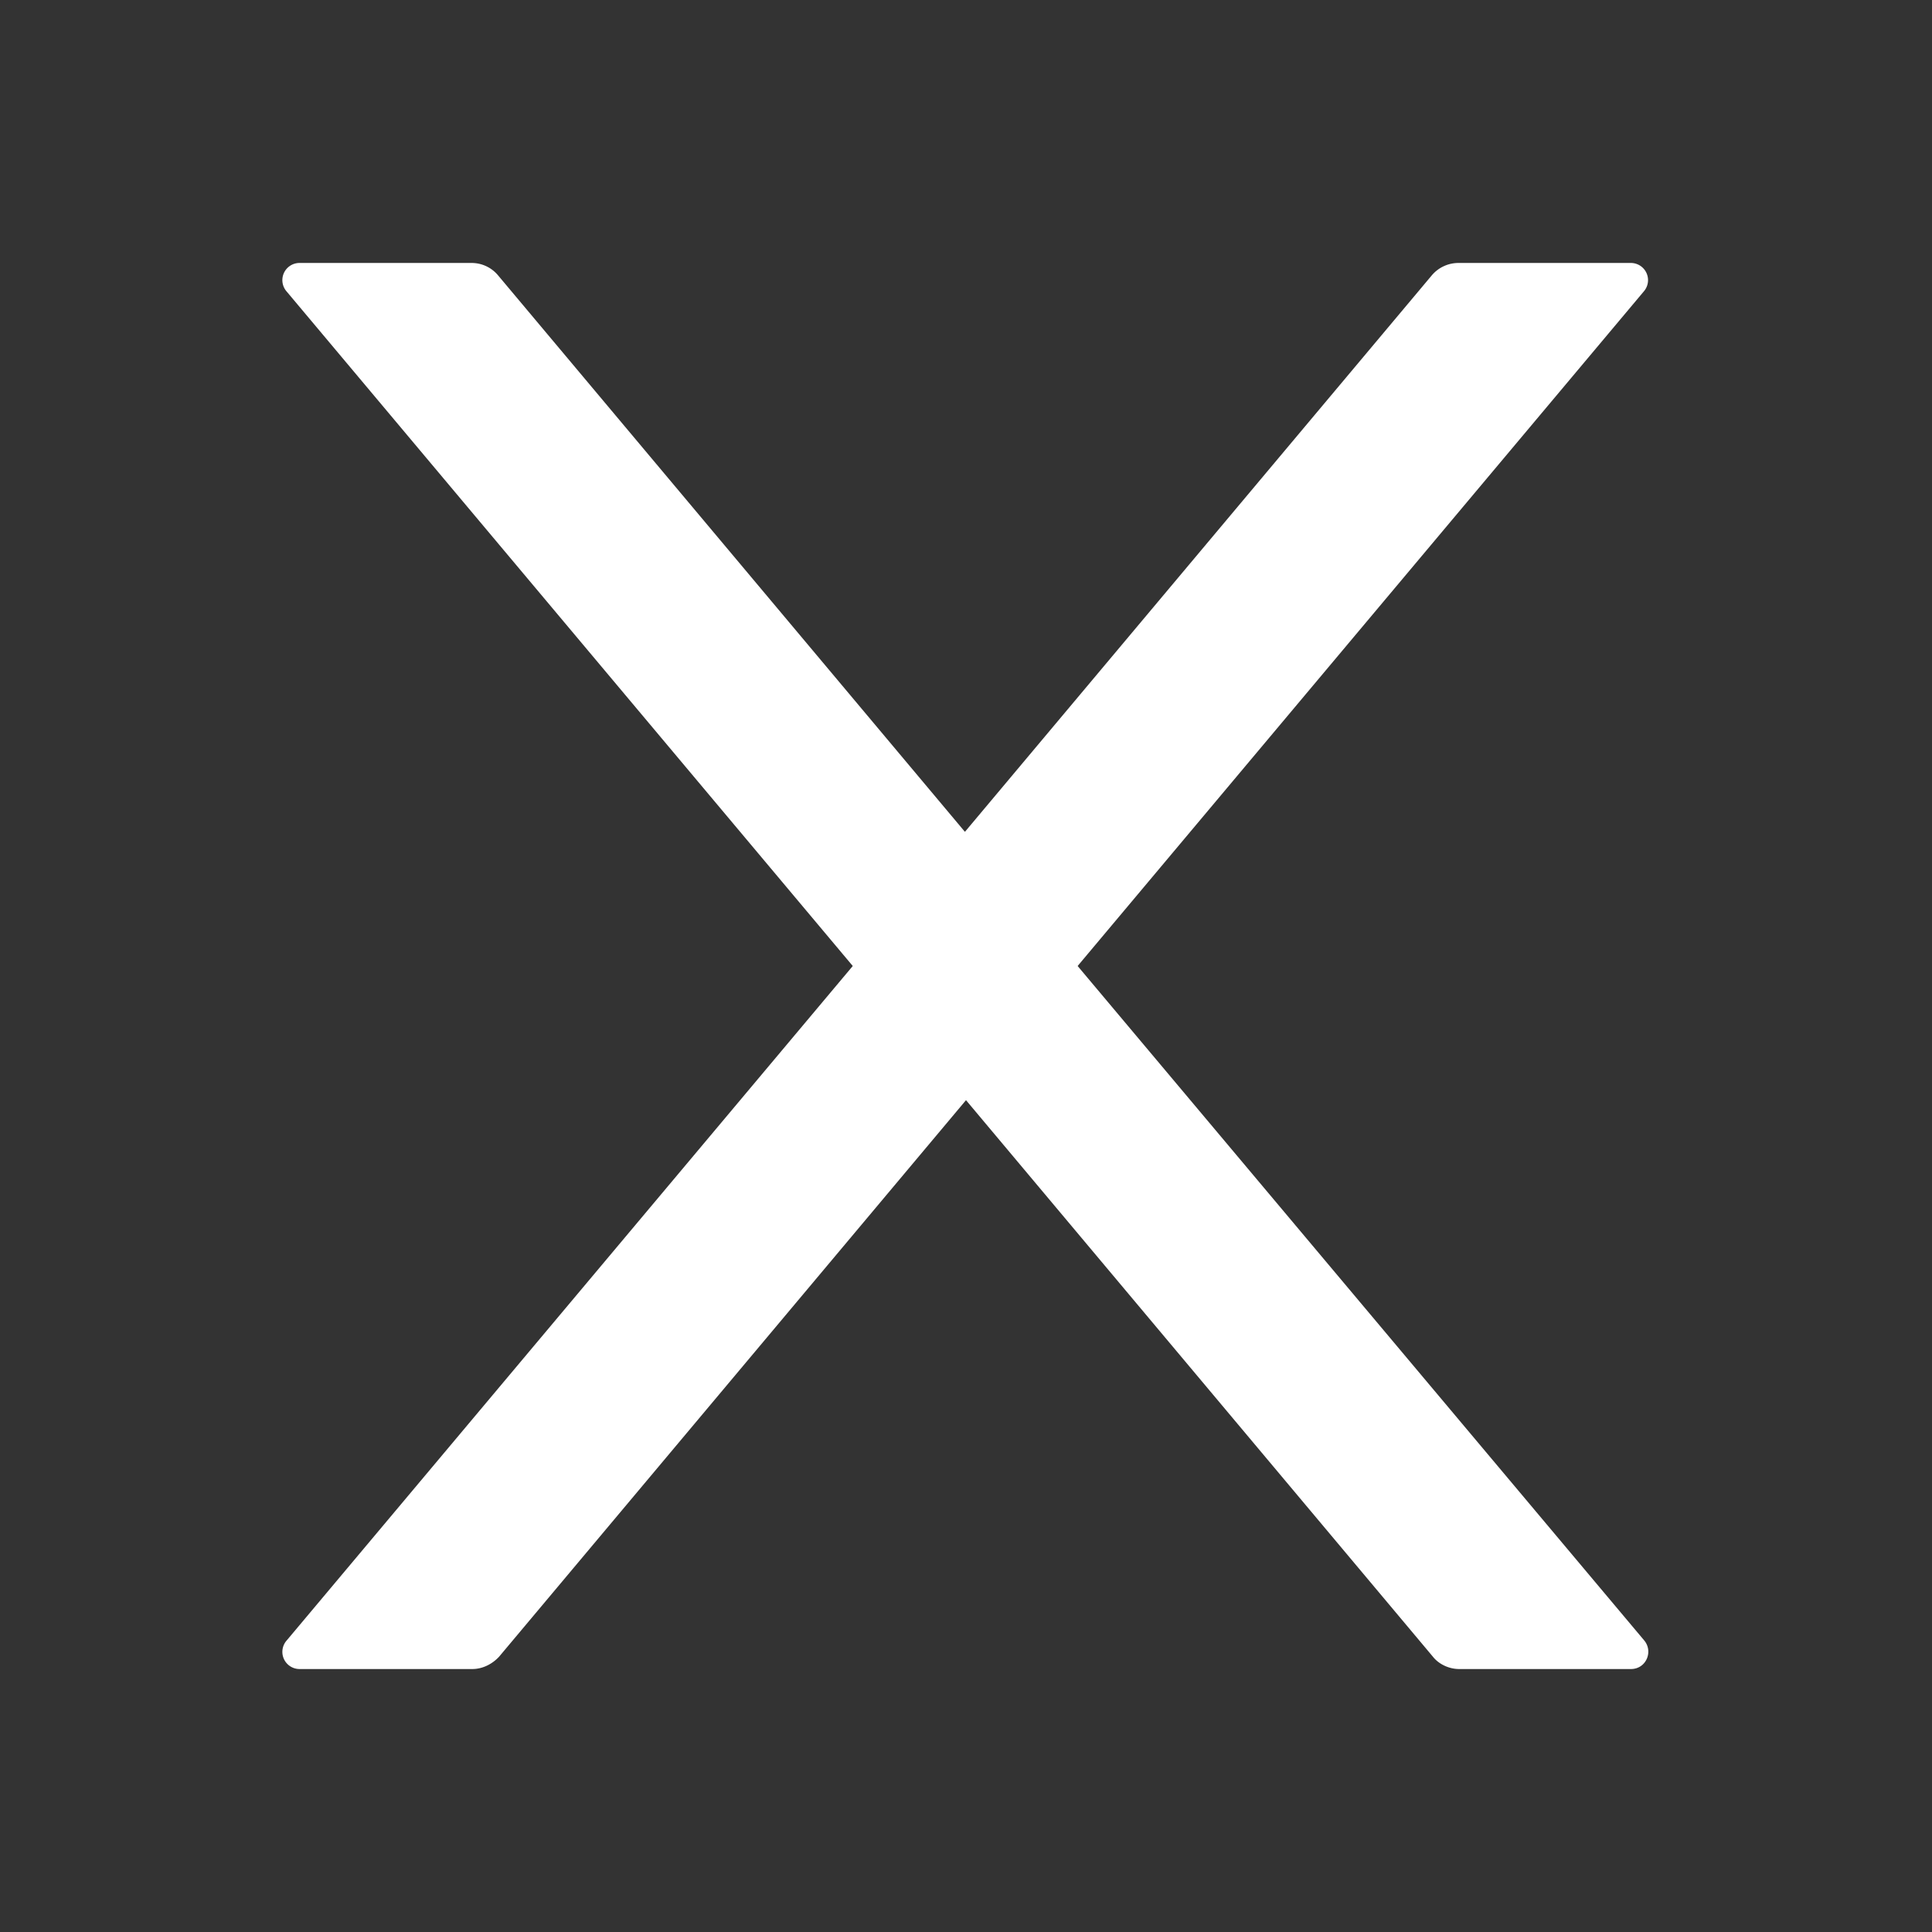 <svg width="36" height="36" fill="none" xmlns="http://www.w3.org/2000/svg"><rect width="100%" height="100%" fill="#333333" stroke="none"/><path d="M20.08 18L30.63 5.43a.32.32 0 00-.25-.53h-3.2a.65.65 0 00-.5.23l-8.7 10.37-8.7-10.37a.64.64 0 00-.49-.23h-3.2a.32.32 0 00-.25.53L15.89 18 5.34 30.57a.32.32 0 00.24.53H8.8c.19 0 .37-.09.5-.23l8.7-10.37 8.7 10.37c.11.14.3.23.49.23h3.2c.28 0 .42-.32.25-.53L20.08 18z" fill="#fff"/></svg>